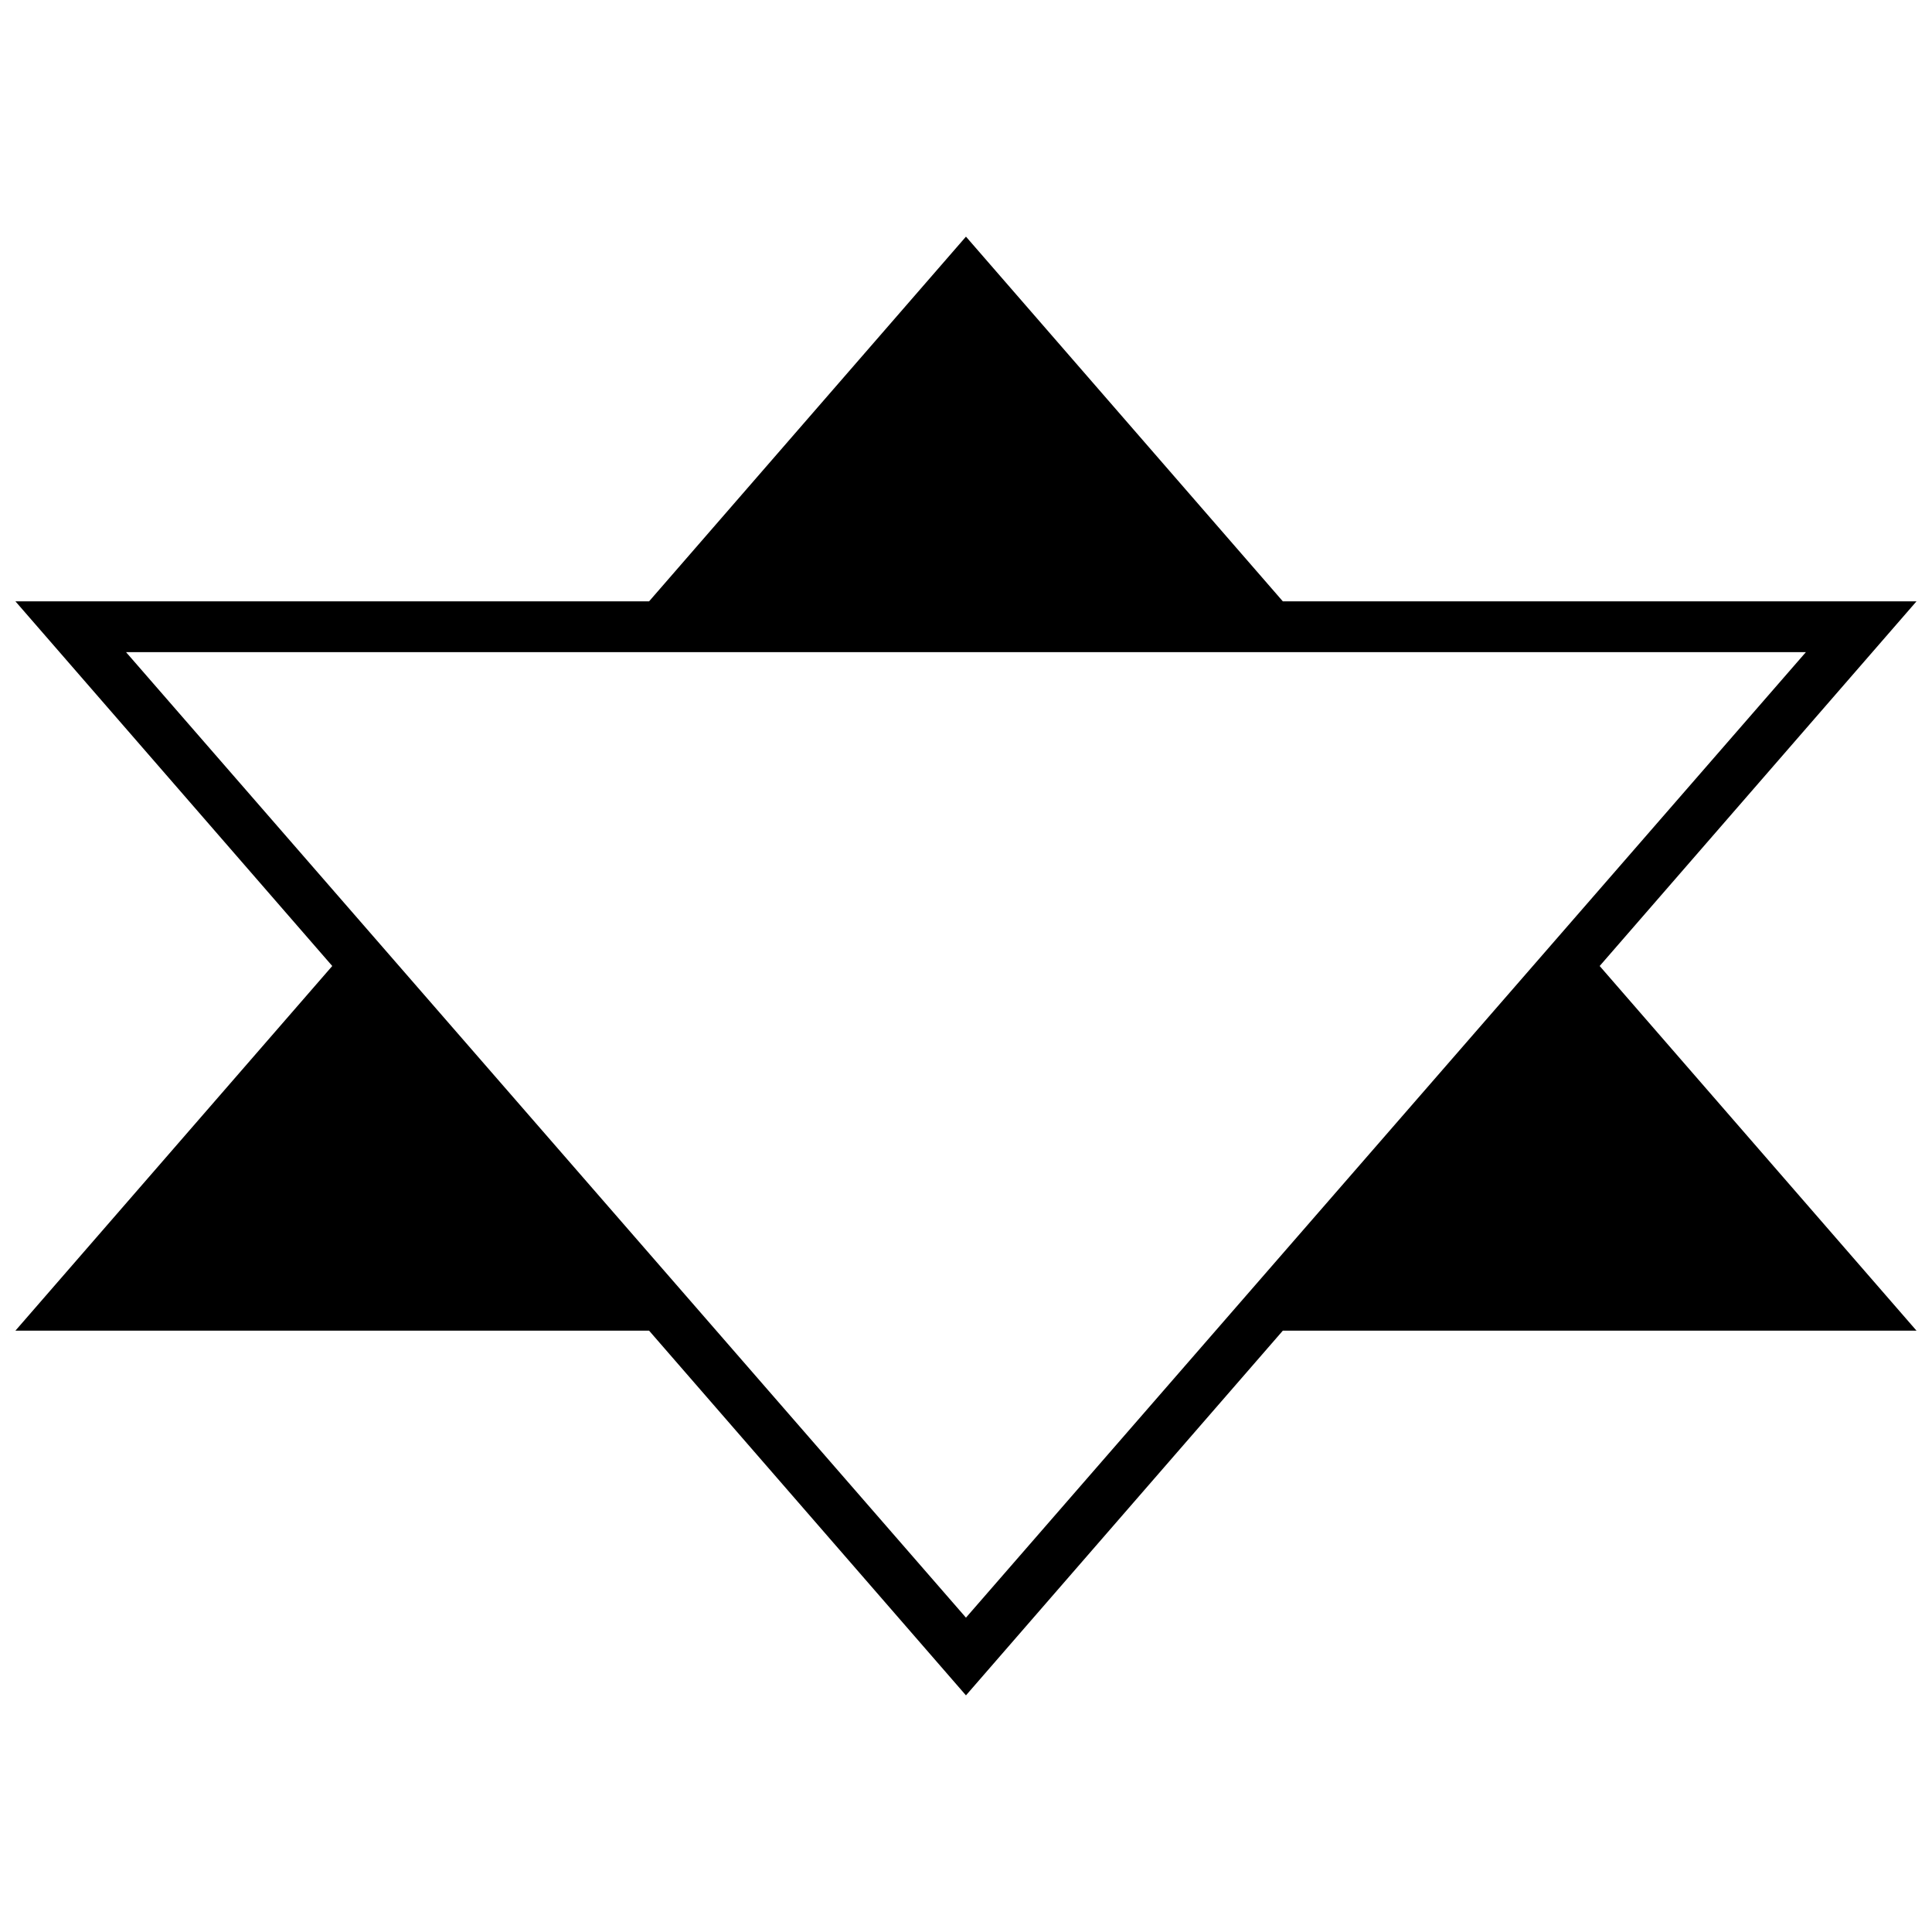 <?xml version="1.0" encoding="UTF-8"?>
<!-- The Best Svg Icon site in the world: iconSvg.co, Visit us! https://iconsvg.co -->
<svg width="800px" height="800px" version="1.1" viewBox="144 144 512 512" xmlns="http://www.w3.org/2000/svg">
 <defs>
  <clipPath id="a">
   <path d="m148.09 206h503.81v388h-503.81z"/>
  </clipPath>
 </defs>
 <g clip-path="url(#a)">
  <path d="m567.93 400 83.969 96.645h-167.94l-83.969 96.645-83.969-96.645h-167.94l83.969-96.645-83.969-96.645h167.94l83.969-96.645 83.969 96.645h167.94zm54.66-83.176h-445.19l222.59 255.87 222.59-255.87z"/>
 </g>
</svg>